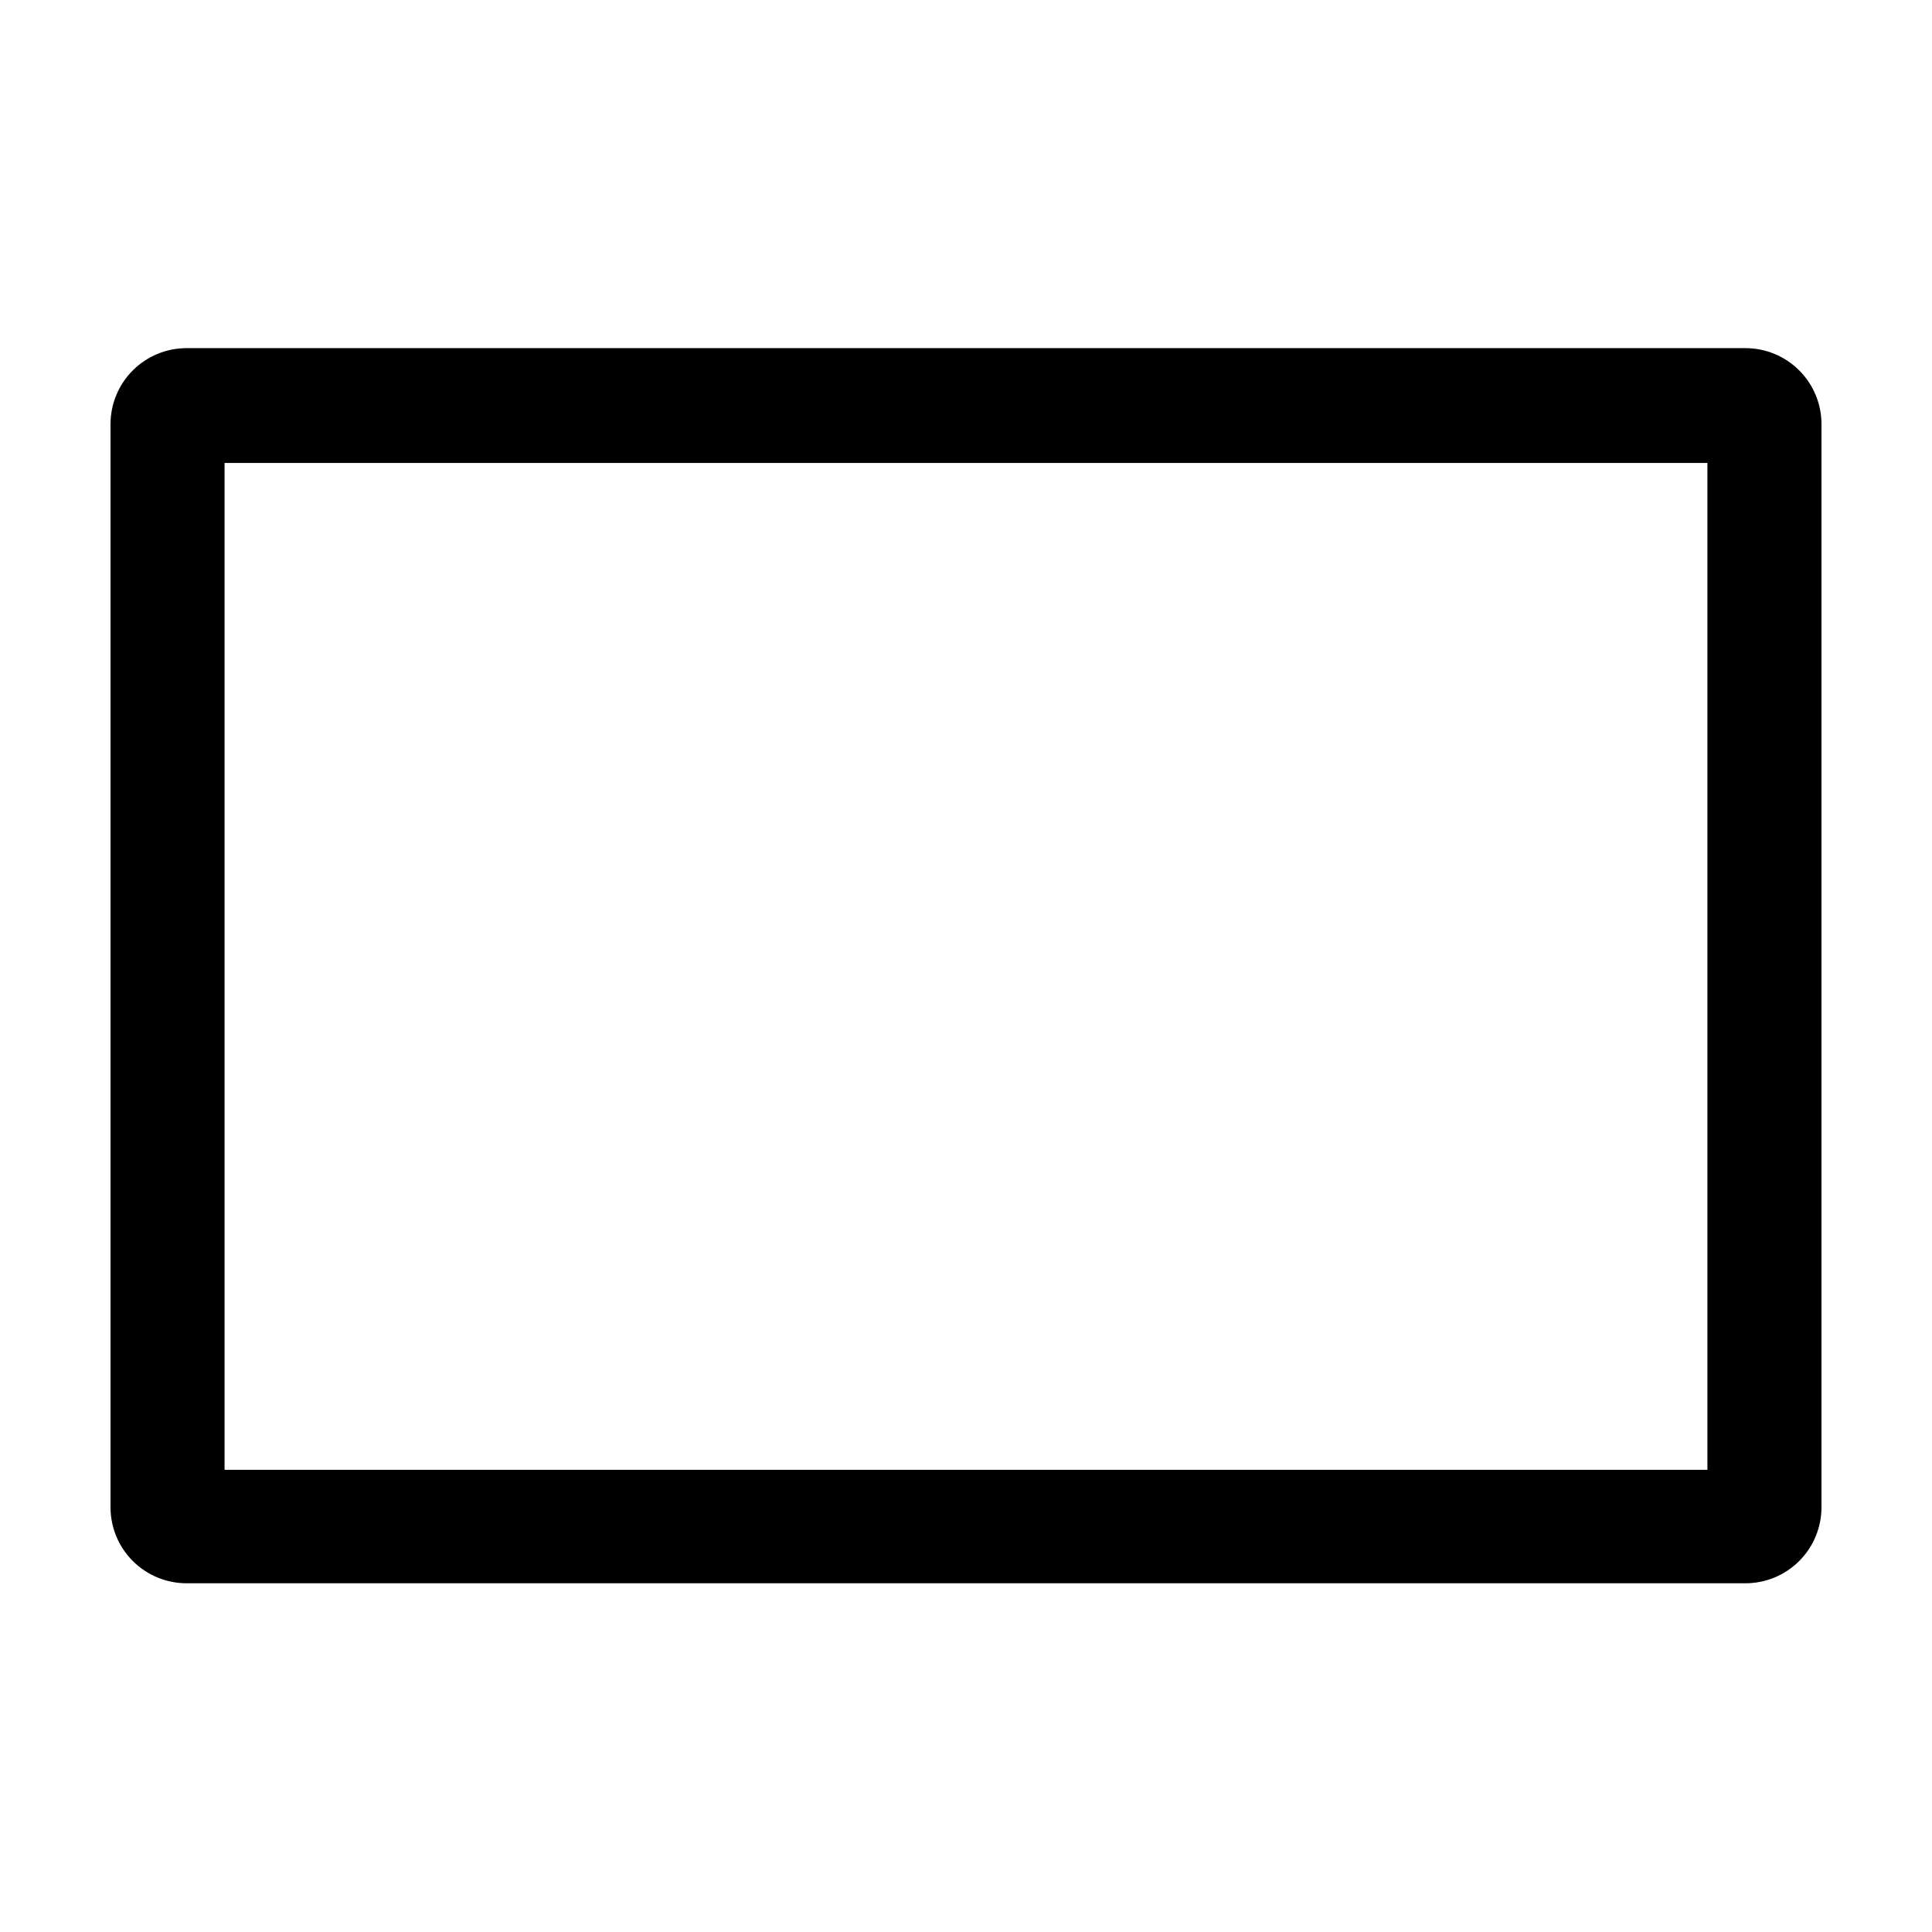 <?xml version="1.0" encoding="UTF-8"?>
<!-- Uploaded to: SVG Repo, www.svgrepo.com, Generator: SVG Repo Mixer Tools -->
<svg fill="#000000" width="800px" height="800px" version="1.1" viewBox="144 144 512 512" xmlns="http://www.w3.org/2000/svg">
 <path d="m606.56 236.26h-413.12c-5.344 0-10.473 2.121-14.25 5.902-3.781 3.777-5.902 8.902-5.902 14.25v287.02c0 5.344 2.121 10.469 5.902 14.25 3.777 3.777 8.906 5.902 14.25 5.902h413.12c5.348 0 10.473-2.125 14.25-5.902 3.781-3.781 5.902-8.906 5.902-14.25v-286.87c0.043-5.371-2.062-10.535-5.848-14.348-3.781-3.812-8.934-5.953-14.305-5.953zm-10.078 297.25h-392.97v-266.82h392.97z"/>
</svg>